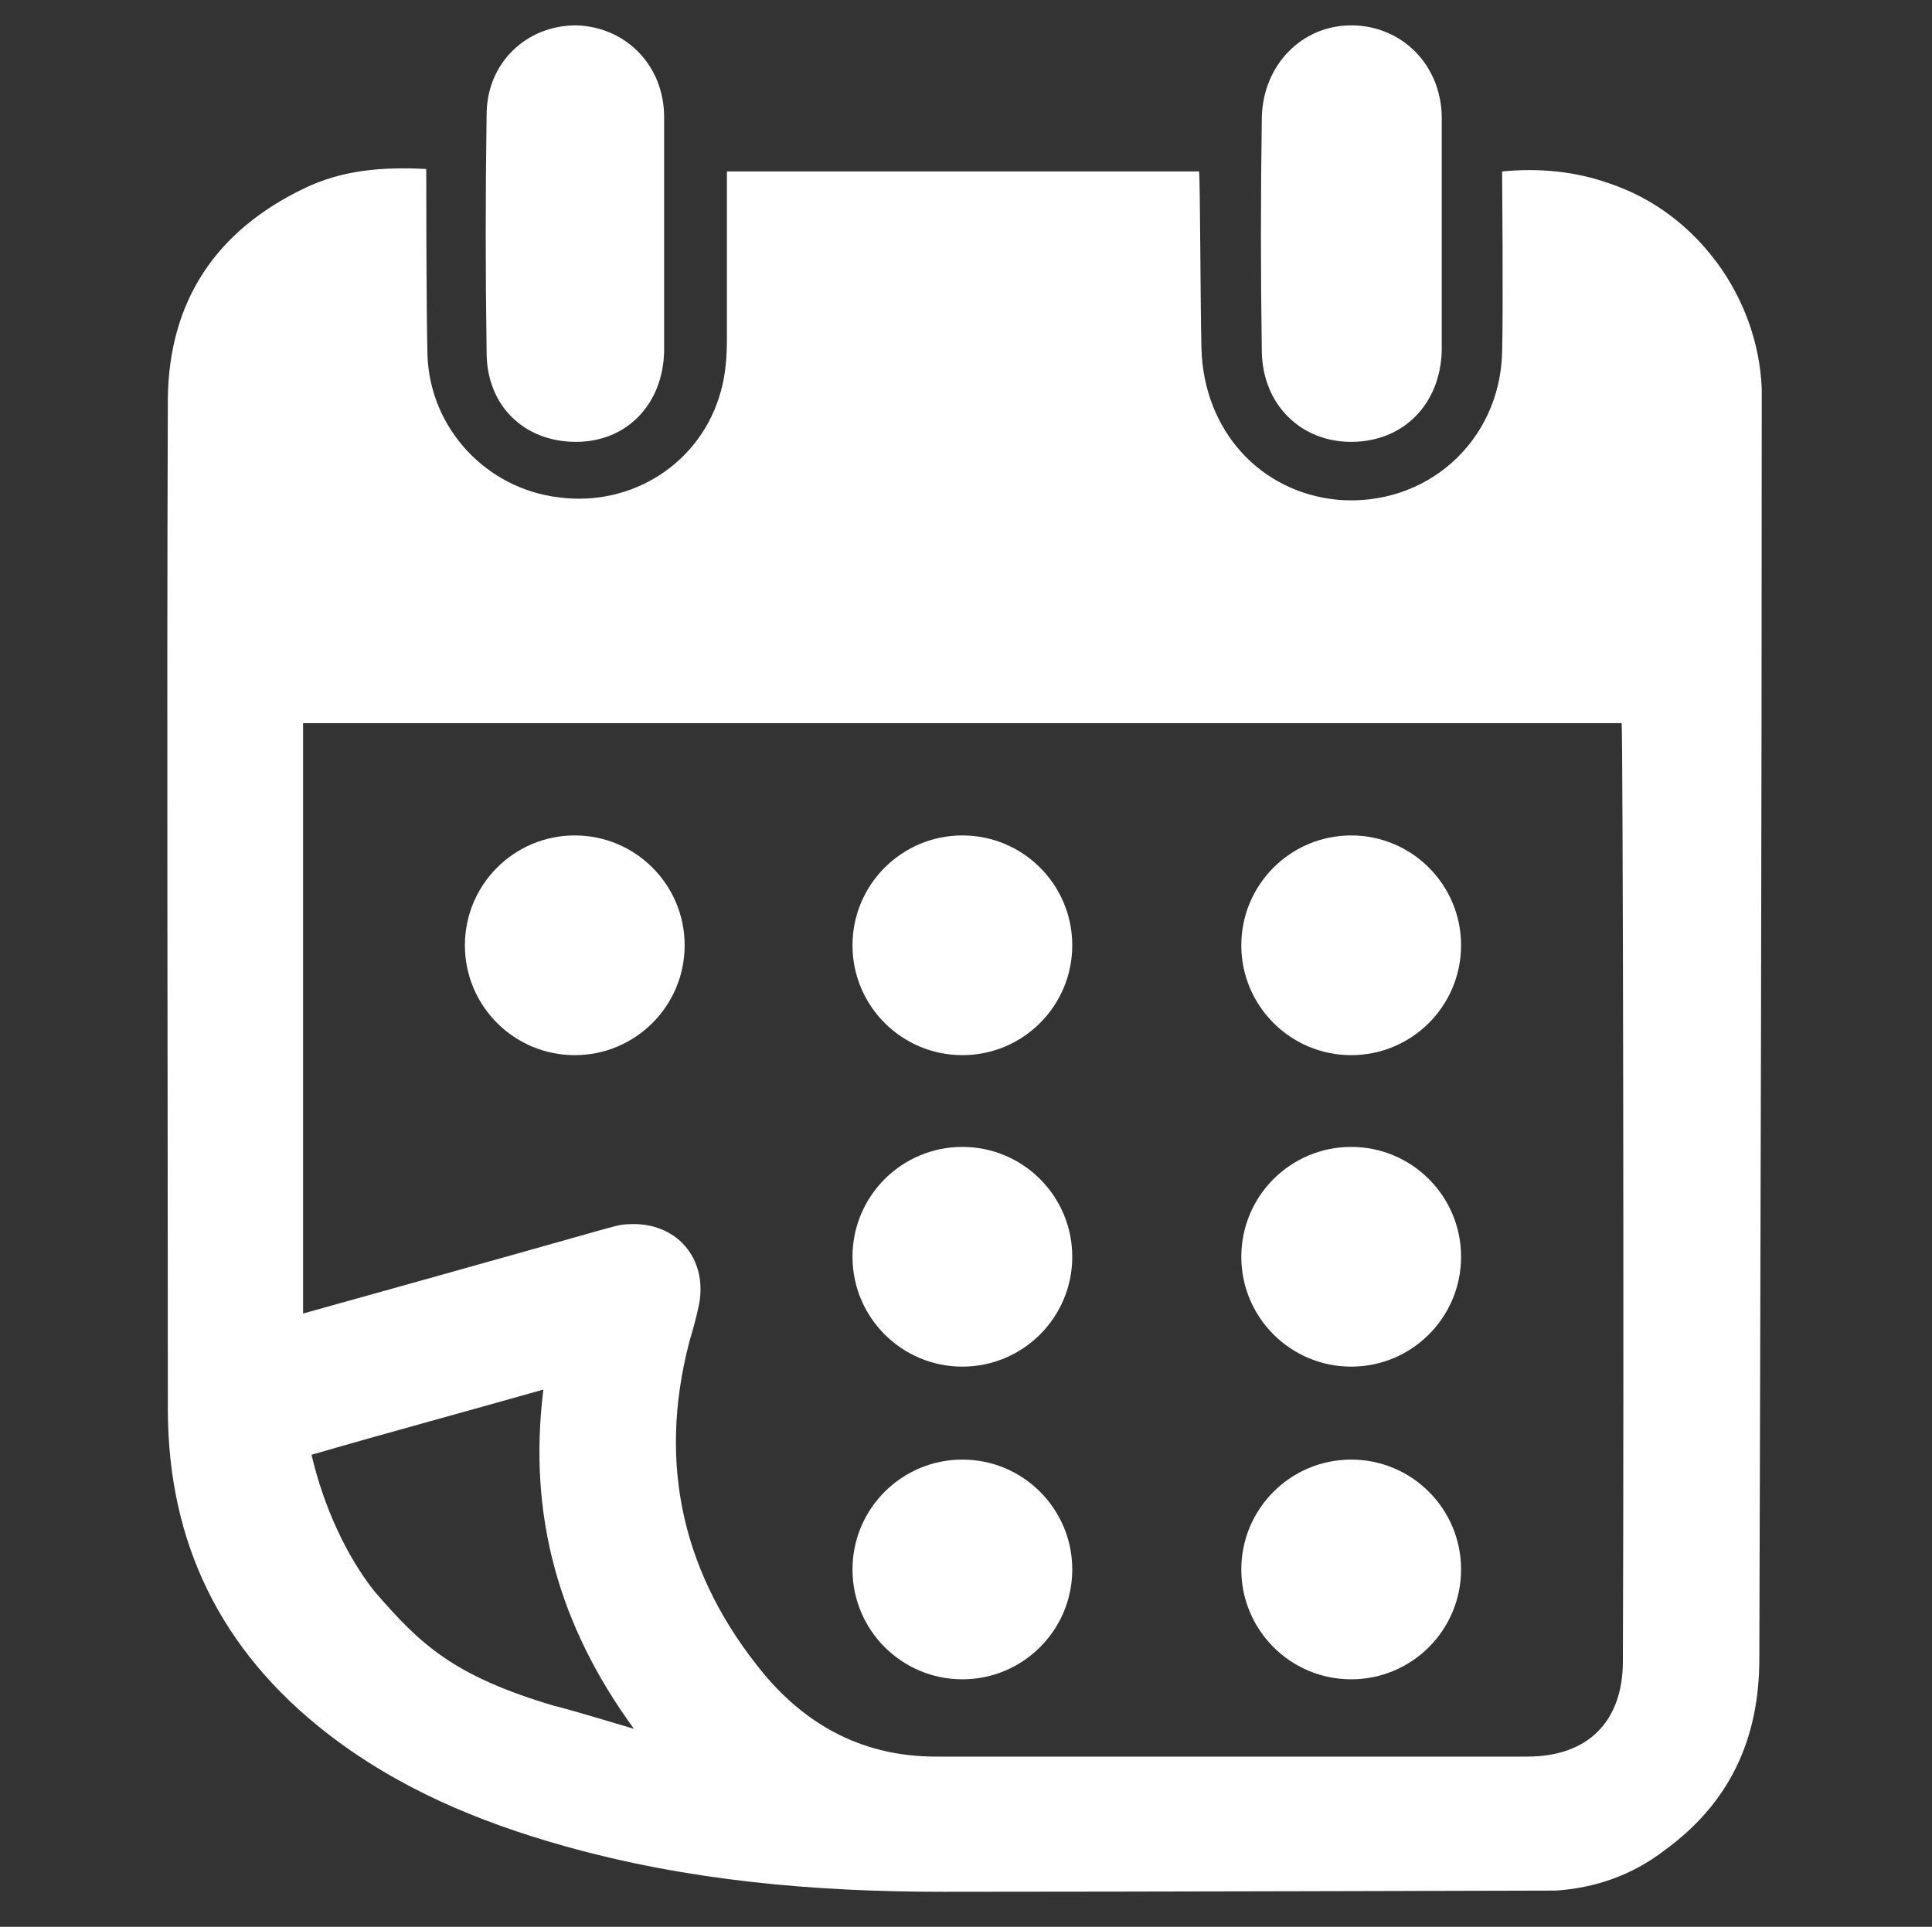 <svg xmlns="http://www.w3.org/2000/svg" viewBox="0 0 160 159.6" enable-background="new 0 0 160 159.6"><rect x="0" y="0" width="160" height="159.6" fill="#333333" stroke="none"/><style type="text/css">.st0{fill:none;} .st1{fill:#FFFFFF;}</style><path class="st0" d="M25.1 59.9v48.9c1.1-.3 17.2-4.8 24.6-6.9.8-.2 1.6-.4 2.4-.5 3.9-.2 6.5 2.8 5.8 6.6-.2 1.1-.6 2.1-.8 3.1-2.7 10.3-.5 19.5 6.2 27.6 3.6 4.4 8.4 6.8 14.2 6.8h49c5 0 7.9-2.9 7.9-7.9 0-25.2-.1-76.9-.1-77.7h-109.2z"/><path class="st1" d="M145.9 33.7v-1.5c-.3-7.6-5.4-14.6-12.6-17-2.8-1-5.8-1.3-8.9-1 0 1.2.1 11 0 15-.2 7.4-6.3 12.8-13.6 12.2-6.4-.6-11.1-5.7-11.3-12.5-.1-4.2-.1-13.9-.2-14.7h-39.1v13.8c0 1.5-.1 3-.5 4.4-1.6 5.9-7.3 9.6-13.4 8.8-6-.7-10.7-5.7-10.9-11.8-.1-4.2-.1-14.4-.1-15.4-3.7-.2-7 .1-10.1 1.6-7.3 3.5-11.2 9.3-11.3 17.4-.1 27.9 0 55.8 0 83.7 0 11.1 4.4 20 13.1 26.8 5.9 4.6 12.6 7.4 19.7 9.4 10.3 2.9 20.8 3.8 31.4 3.8 15.7 0 49.5-.1 50.7-.1 3.3-.2 6.4-1.3 9-3.3 5.4-3.9 7.9-9.2 7.9-15.9.1-34.5.2-69.1.2-103.7zm-100 107.6c-8.4-2.5-11.1-5.1-14.9-9.5-2.3-2.9-4.2-7-5.2-11.3 6.2-1.8 12.5-3.5 19.2-5.4-1.3 10.5 1.3 19.6 7.5 28.1-1-.3-6-1.8-6.6-1.9zm88.5-3.7c0 5-2.9 7.9-7.9 7.9h-49c-5.8 0-10.5-2.4-14.2-6.8-6.7-8.1-8.9-17.3-6.2-27.6.3-1 .6-2.1.8-3.1.7-3.8-1.9-6.8-5.8-6.6-.8 0-1.6.3-2.4.5-7.4 2.1-23.5 6.6-24.6 6.9v-48.9h109.2c.1.8.2 52.6.1 77.7zM111.9 36.6c4.3 0 7.4-3.1 7.5-7.6v-19.2c0-4.4-3.3-7.7-7.5-7.7-4.1 0-7.3 3.3-7.4 7.6-.1 6.5-.1 13 0 19.5.1 4.3 3.2 7.4 7.4 7.4zM47.7 36.6c4.2 0 7.2-3.1 7.3-7.5v-19.4c0-4.3-3.2-7.5-7.3-7.6-4.1 0-7.4 3.1-7.4 7.4-.1 6.6-.1 13.1 0 19.7 0 4.4 3.1 7.4 7.4 7.4z"/><circle class="st1" cx="47.6" cy="78.3" r="9.1"/><circle class="st1" cx="79.7" cy="78.3" r="9.1"/><circle class="st1" cx="111.9" cy="78.3" r="9.1"/><circle class="st1" cx="111.9" cy="104.1" r="9.1"/><circle class="st1" cx="79.7" cy="104.1" r="9.1"/><circle class="st1" cx="79.7" cy="130" r="9.1"/><circle class="st1" cx="111.9" cy="130" r="9.1"/></svg>